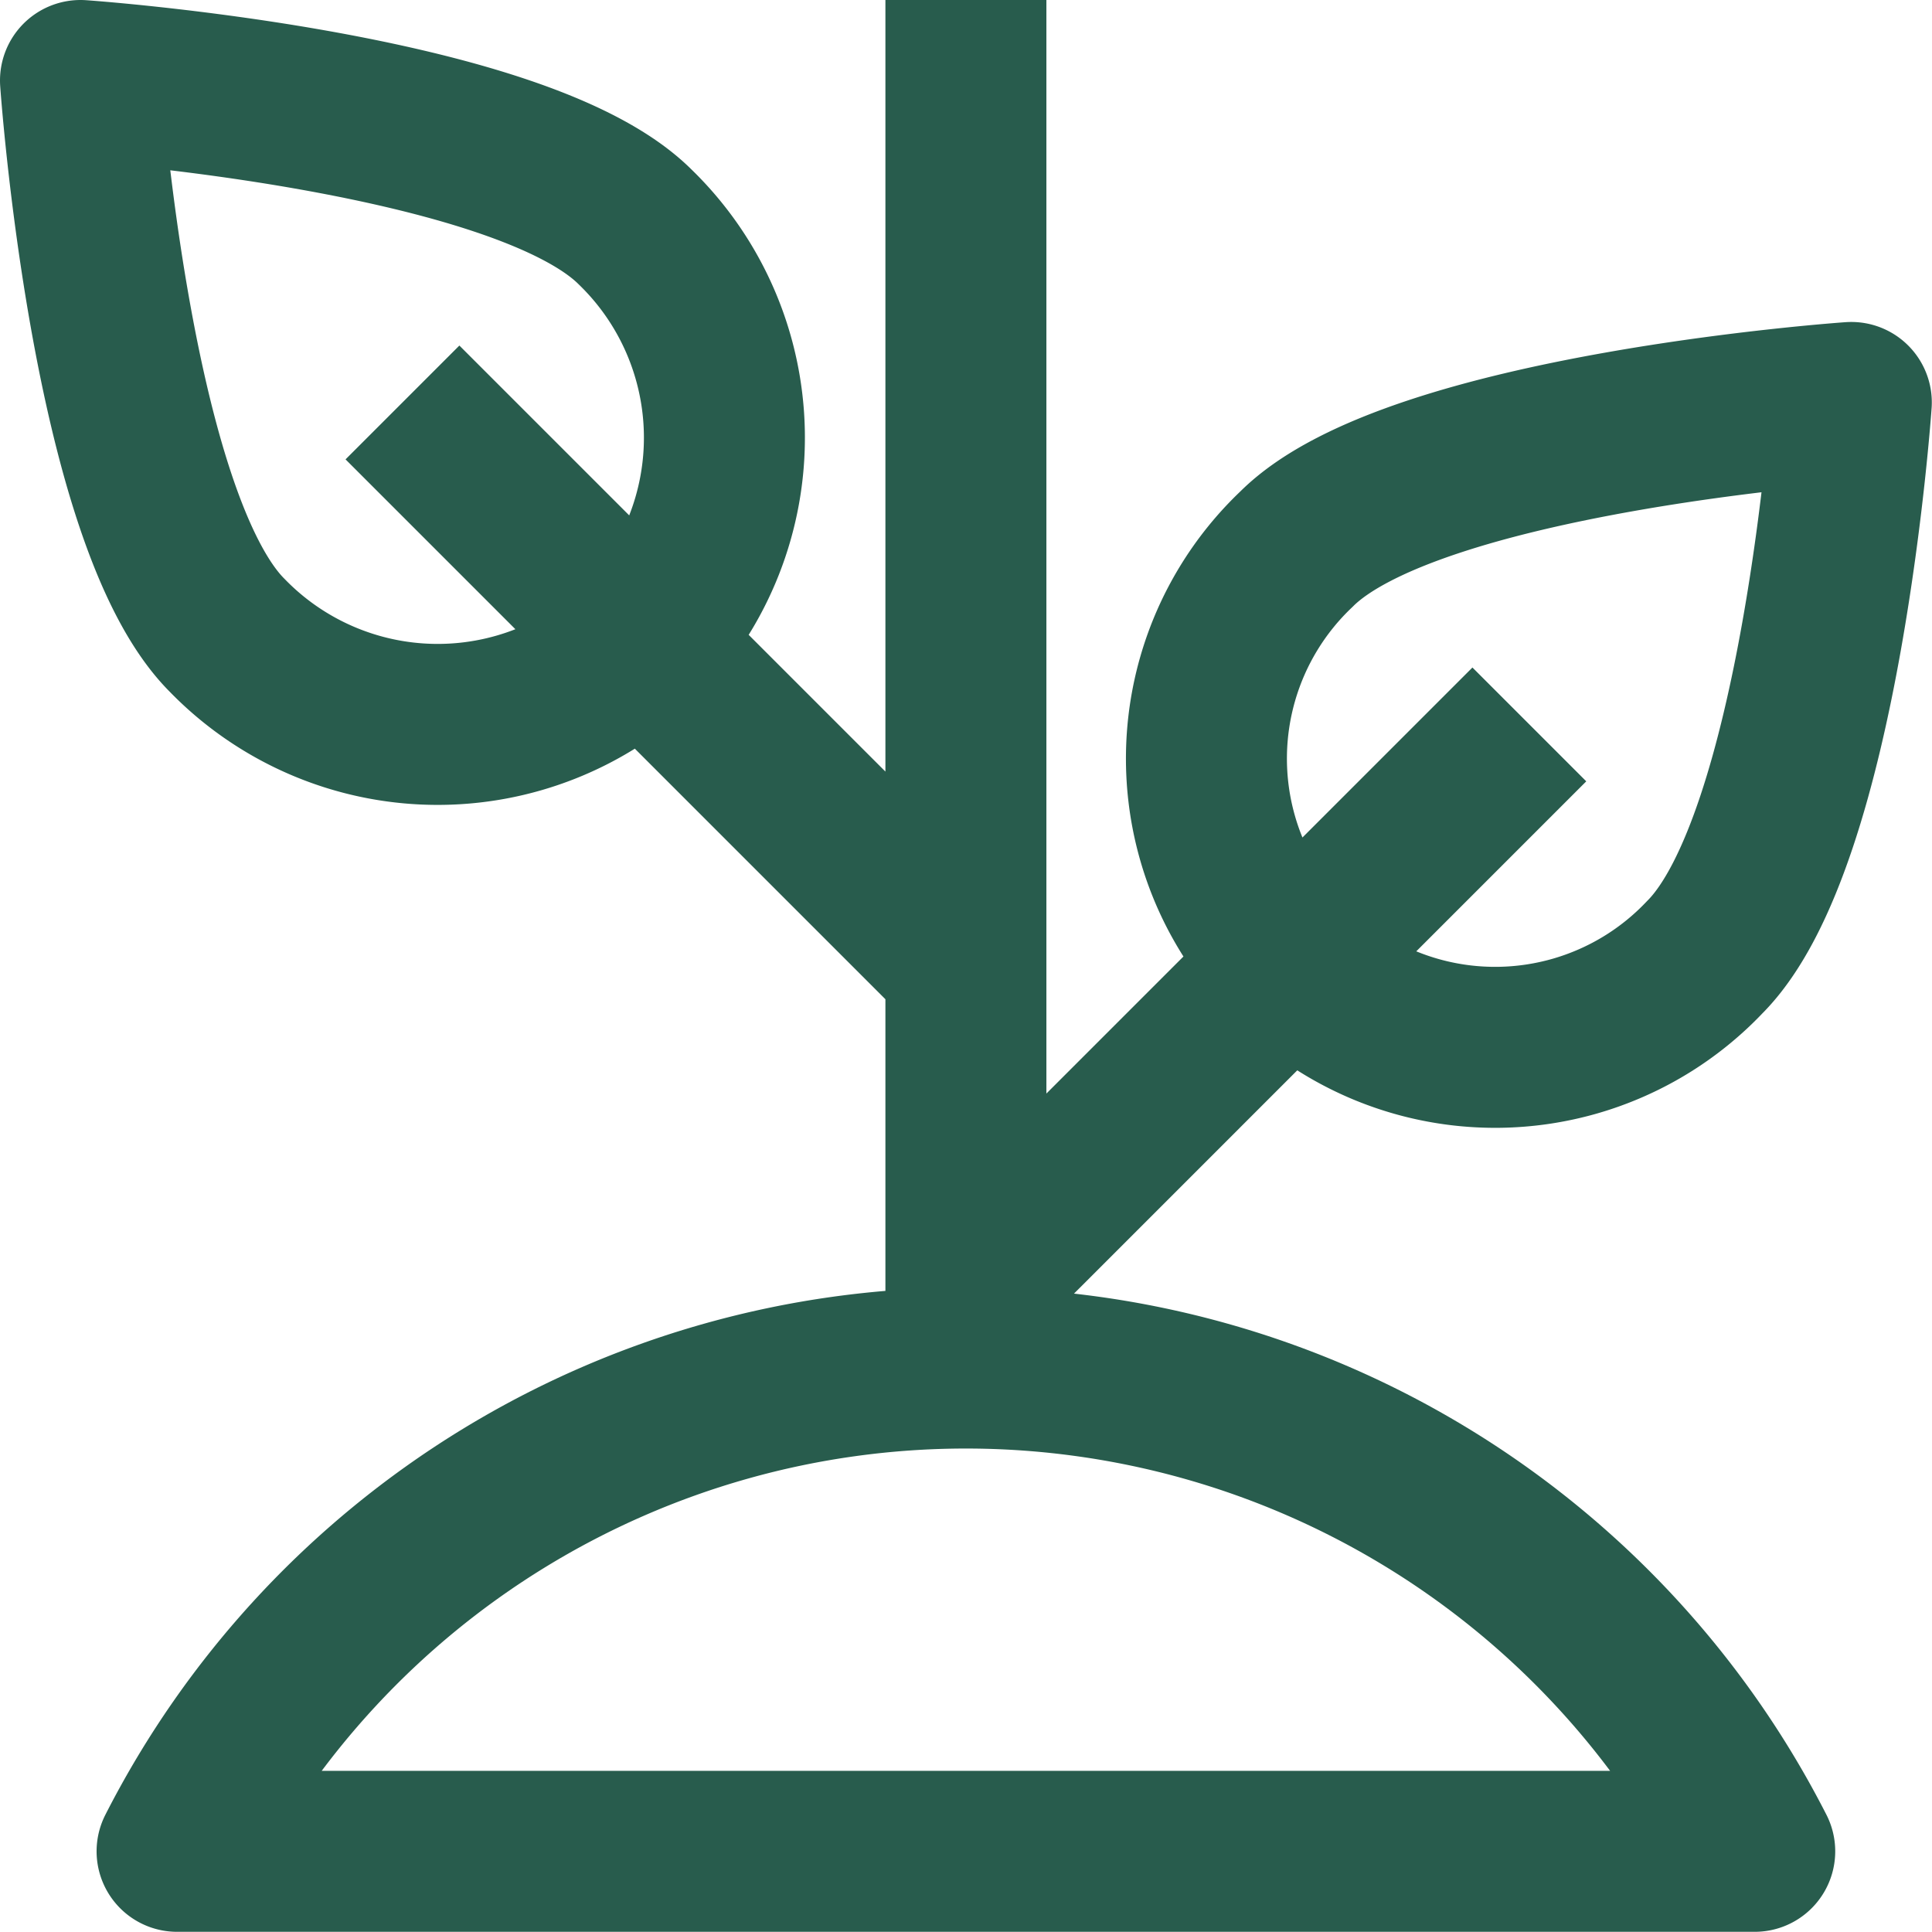 <svg xmlns="http://www.w3.org/2000/svg" viewBox="0 0 80 80"><g transform="matrix(3.333,0,0,3.333,0,0)"><path d="M21.8 23a11 11 0 0 0-19.6 0zM12 17V0m9.178 11.893a3.587 3.587 0 1 1-5.071-5.071C17.551 5.378 23 5 23 5s-.378 5.449-1.822 6.893zM19 9l-7 7M2.822 7.893a3.644 3.644 0 0 0 5.151.08 3.644 3.644 0 0 0-.08-5.151C6.449 1.378 1 1 1 1s.378 5.449 1.822 6.893zM5 5l7 7" style="fill:none;stroke:#285C4D;stroke-linejoin:round;stroke-width:2px"></path></g></svg>